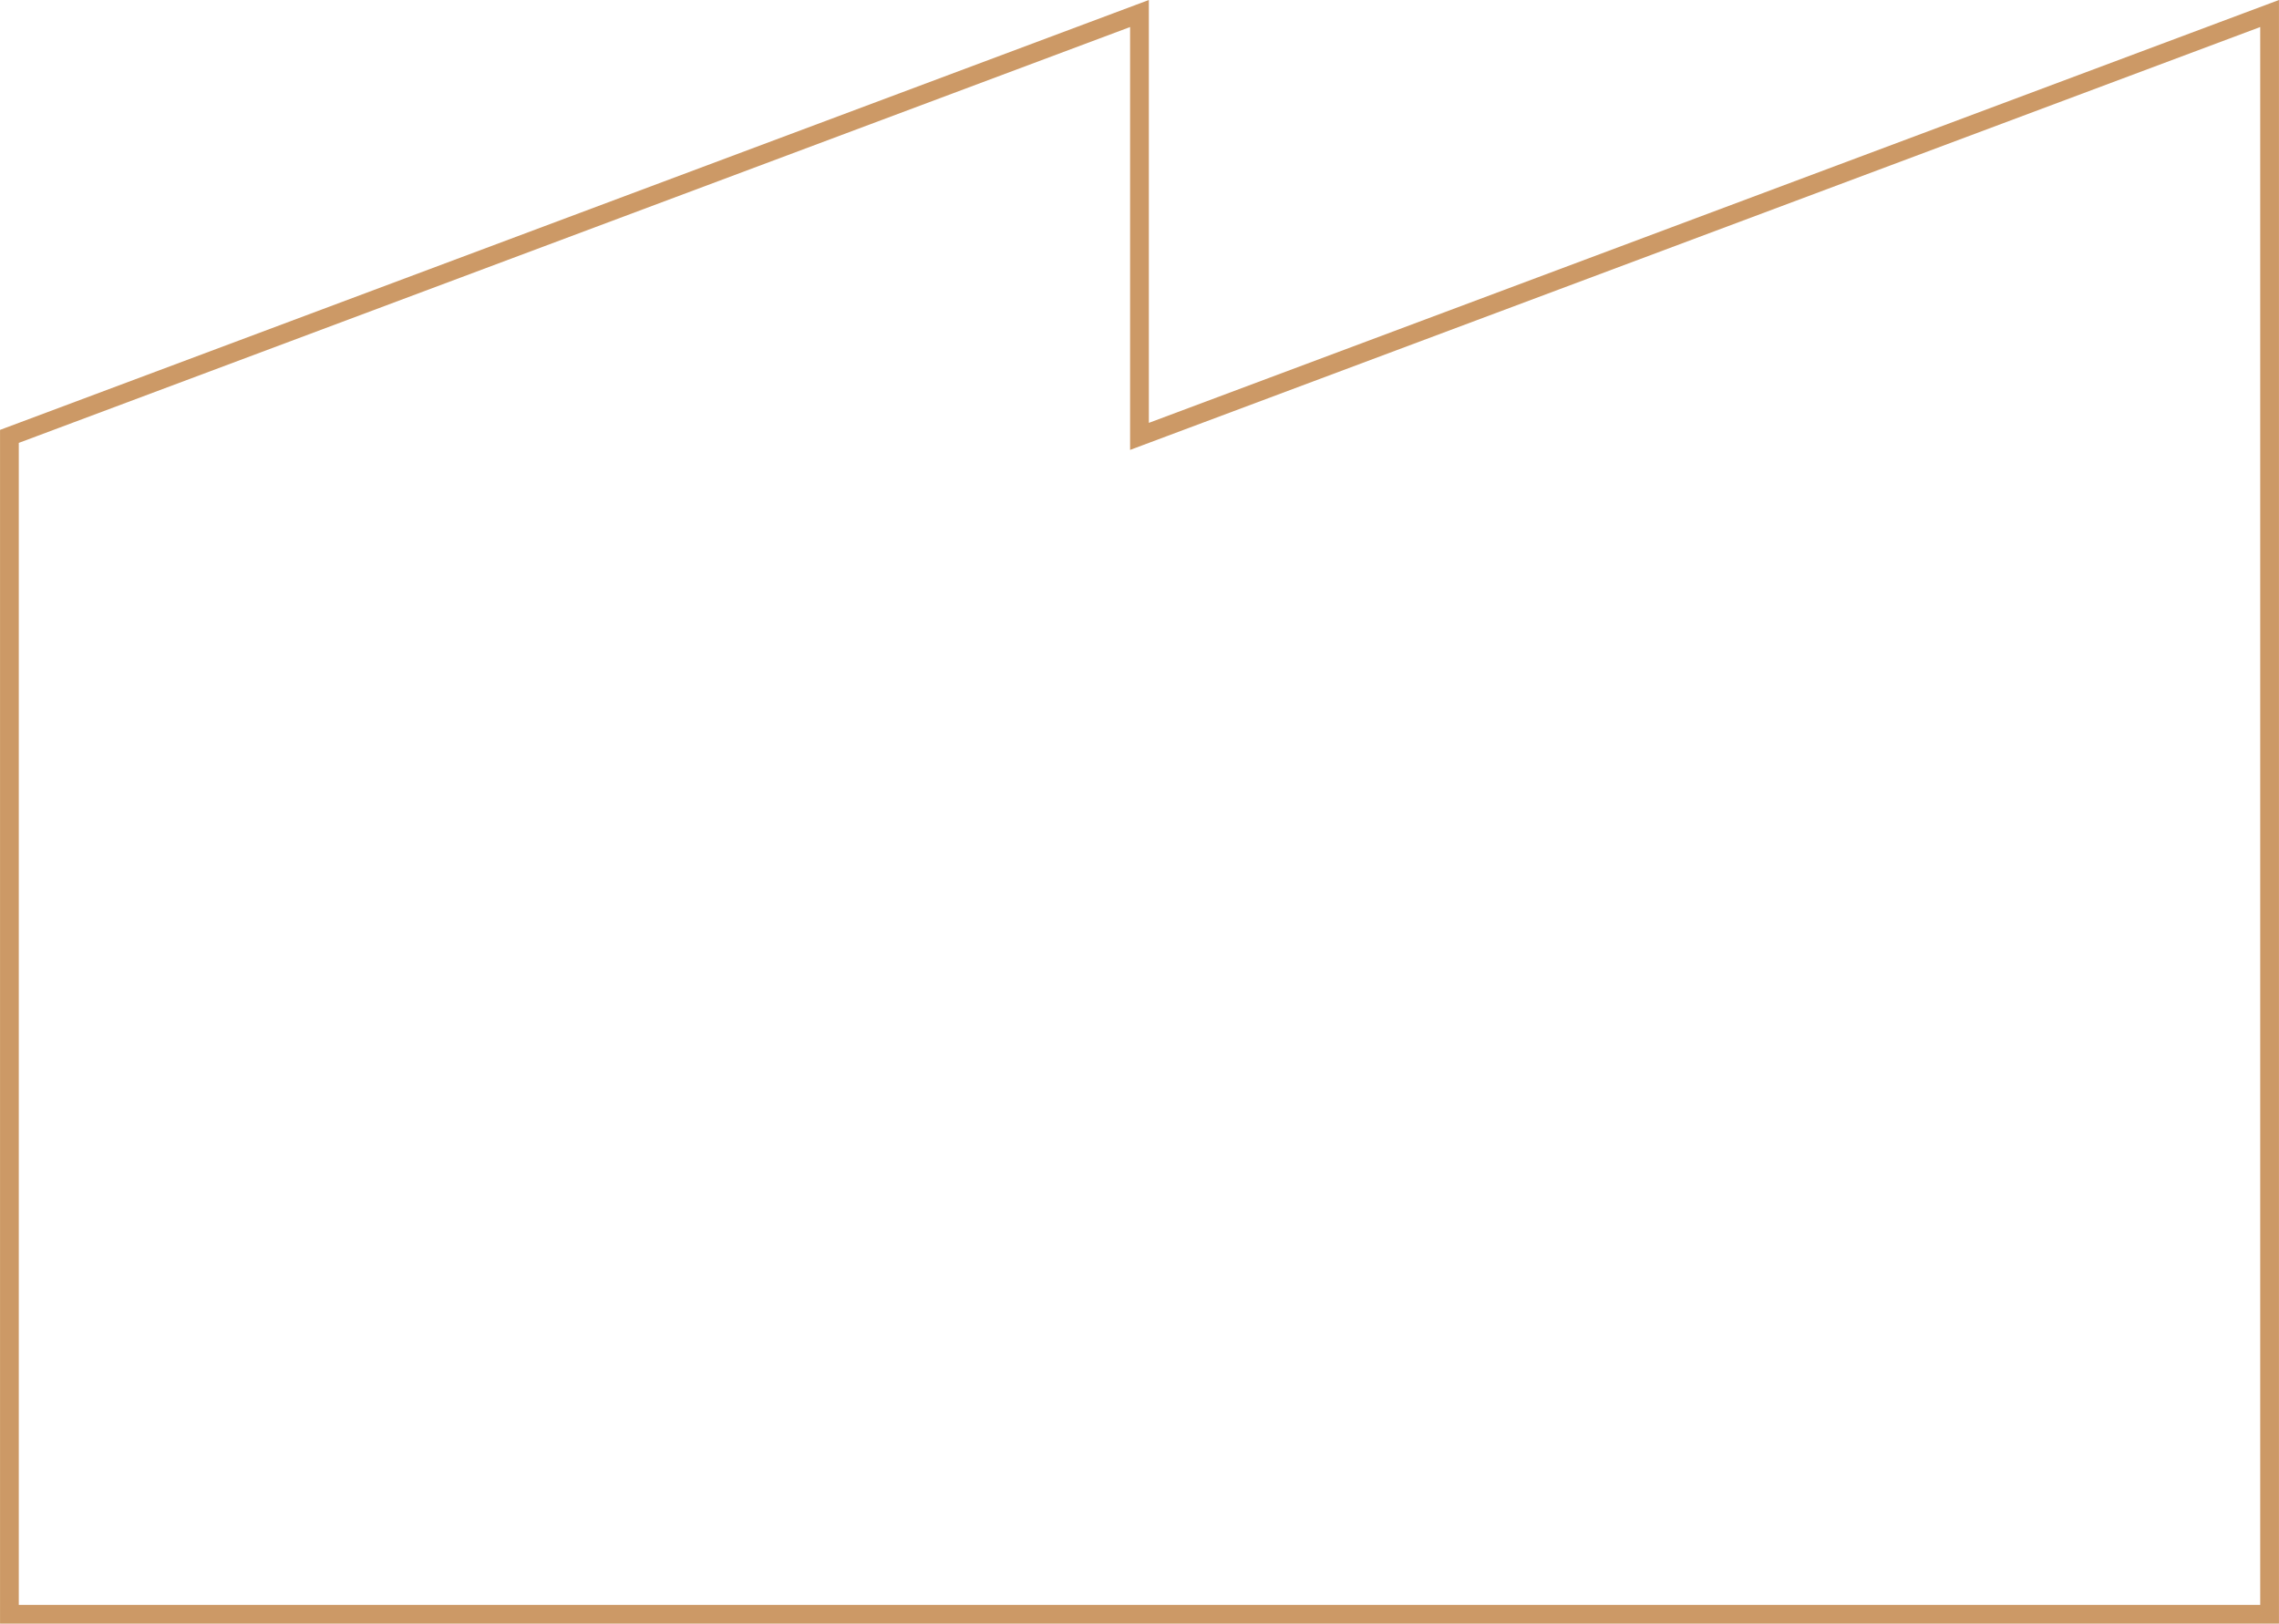 <?xml version="1.0" encoding="UTF-8"?> <svg xmlns="http://www.w3.org/2000/svg" viewBox="0 0 343.95 245.12"> <defs> <style>.cls-1{fill:none;stroke:#c96;stroke-miterlimit:10;stroke-width:2.83px;}</style> </defs> <g id="Layer_2" data-name="Layer 2"> <g id="Layer_1-2" data-name="Layer 1"> <polygon class="cls-1" points="171.97 65.88 171.97 2.04 1.42 65.88 1.42 243.7 171.97 243.7 342.53 243.7 342.53 2.04 171.97 65.88"></polygon> </g> </g> </svg> 